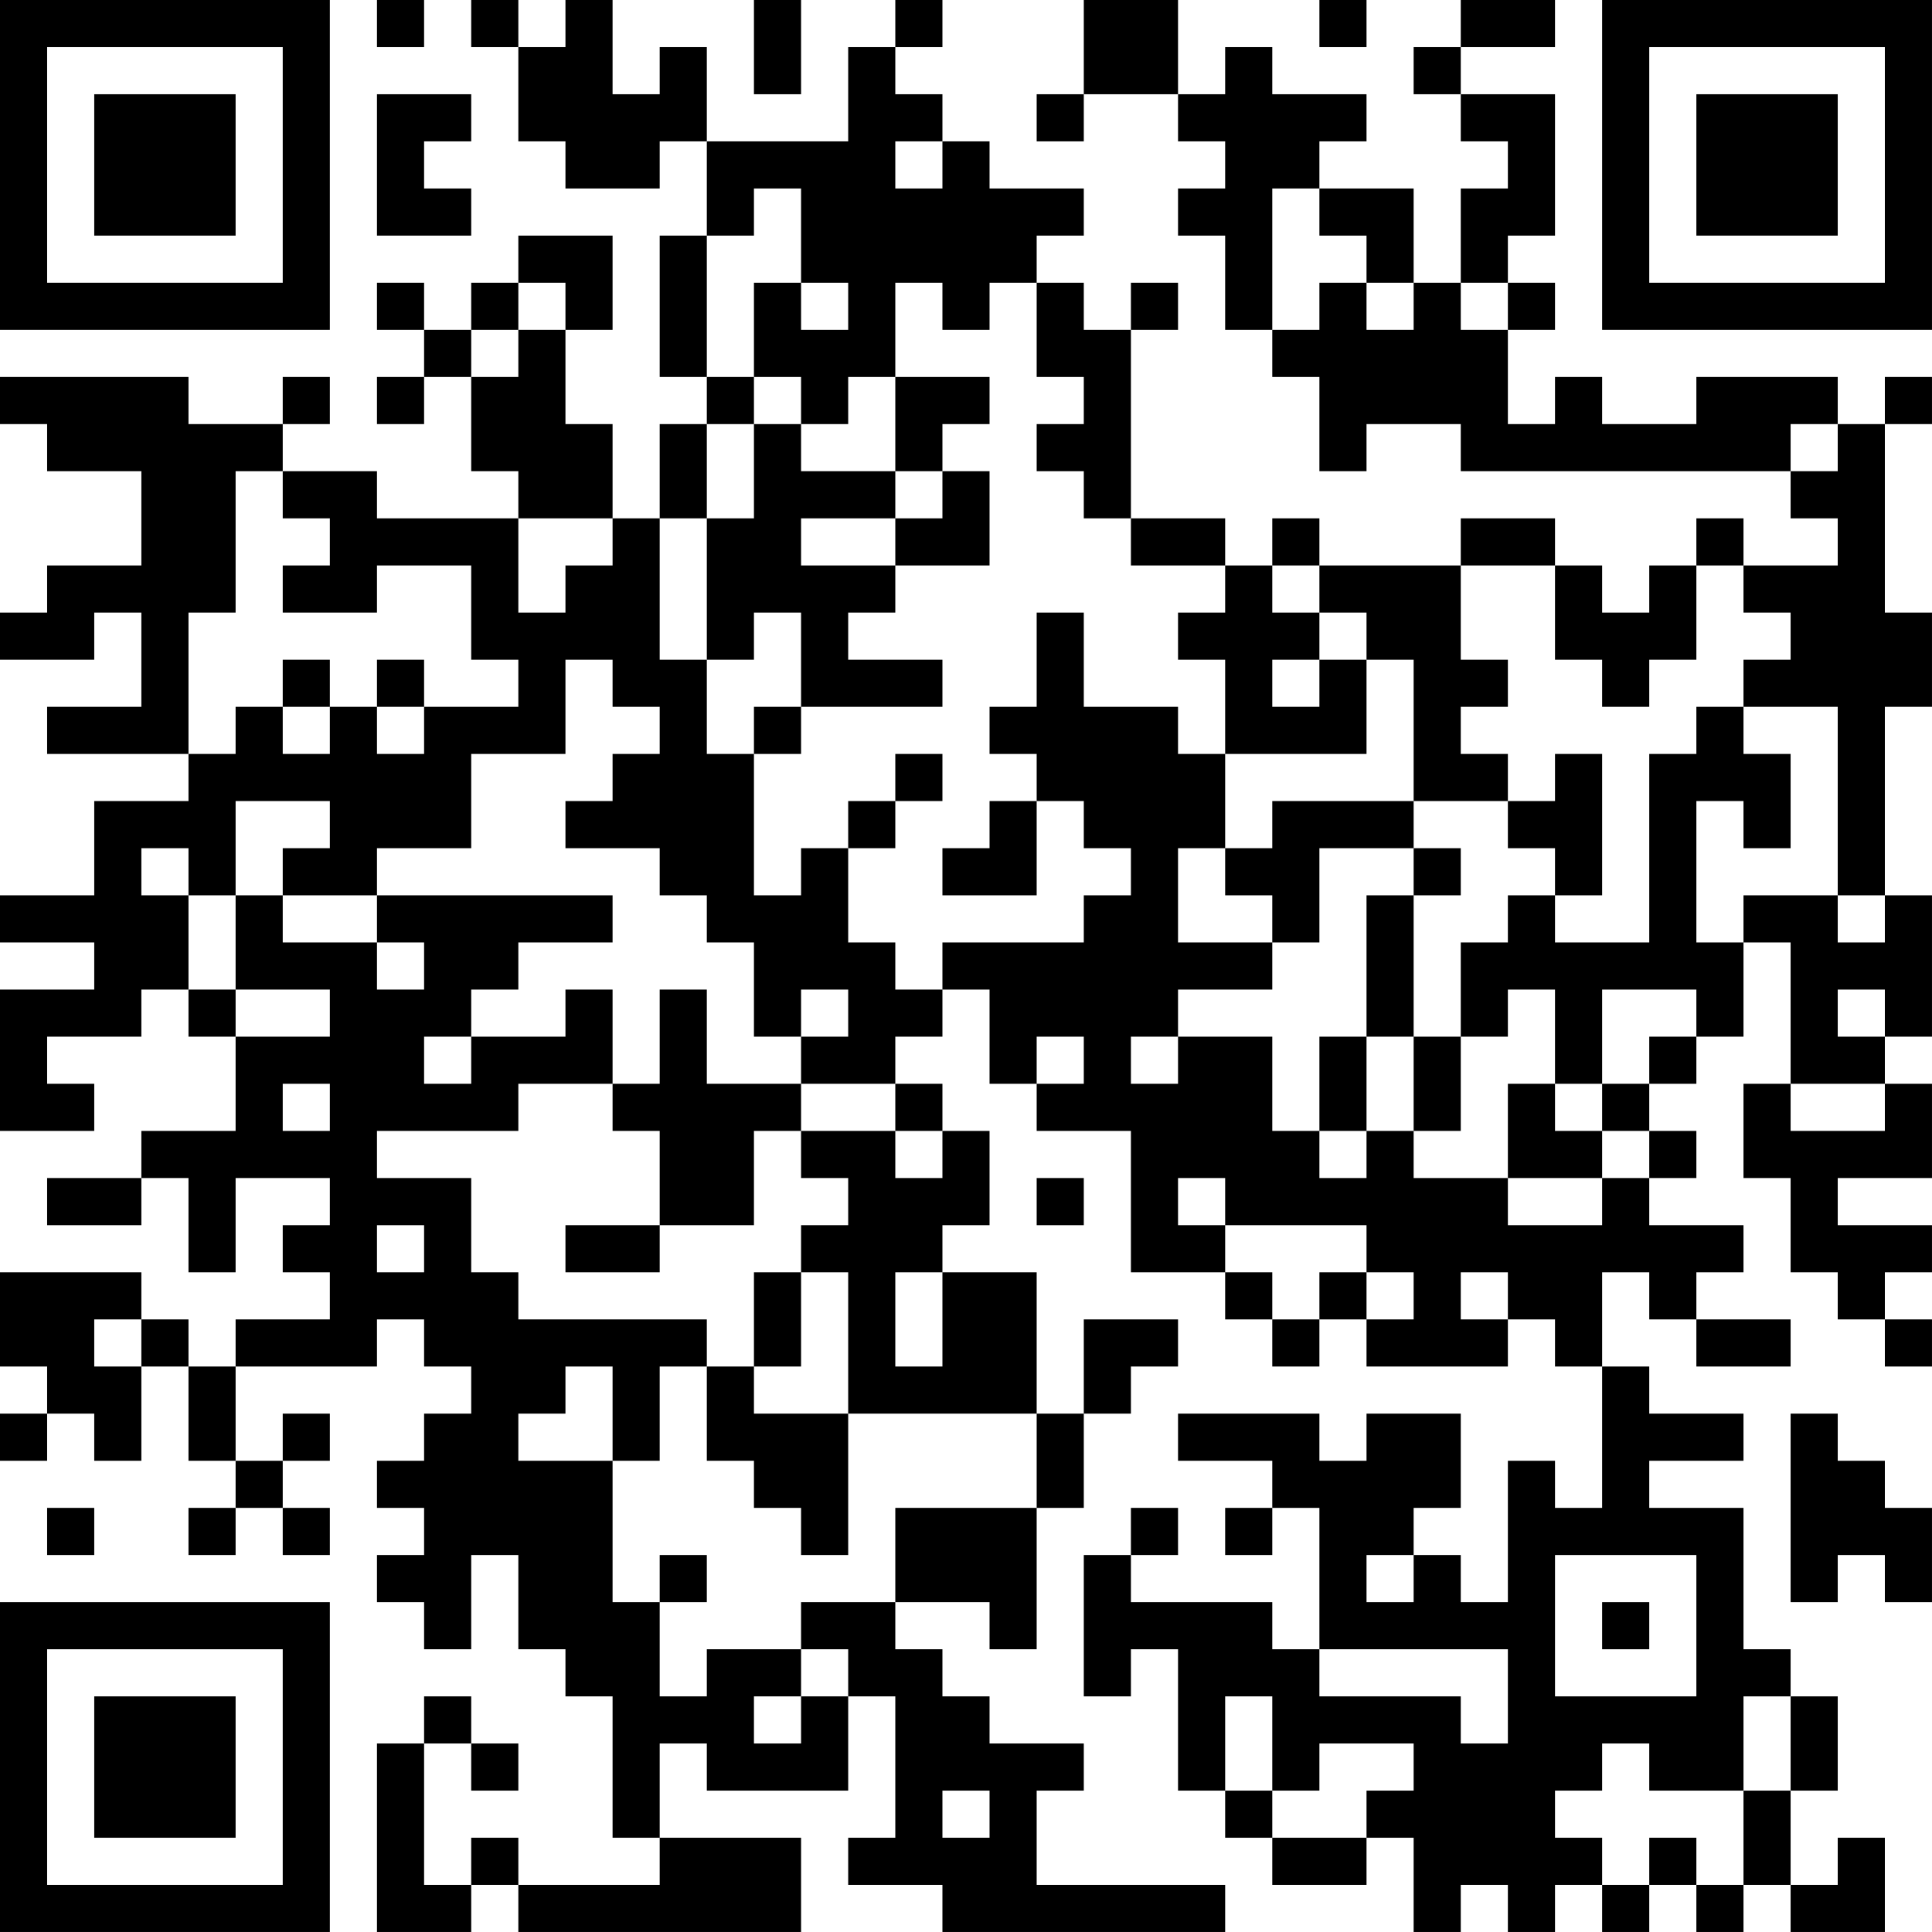 <?xml version="1.0" encoding="UTF-8"?>
<svg xmlns="http://www.w3.org/2000/svg" version="1.1" width="300" height="300" viewBox="0 0 300 300"><rect x="0" y="0" width="300" height="300" fill="#ffffff"/><g transform="scale(7.317)"><g transform="translate(0,0)"><path fill-rule="evenodd" d="M8 0L8 1L9 1L9 0ZM10 0L10 1L11 1L11 3L12 3L12 4L14 4L14 3L15 3L15 5L14 5L14 8L15 8L15 9L14 9L14 11L13 11L13 9L12 9L12 7L13 7L13 5L11 5L11 6L10 6L10 7L9 7L9 6L8 6L8 7L9 7L9 8L8 8L8 9L9 9L9 8L10 8L10 10L11 10L11 11L8 11L8 10L6 10L6 9L7 9L7 8L6 8L6 9L4 9L4 8L0 8L0 9L1 9L1 10L3 10L3 12L1 12L1 13L0 13L0 14L2 14L2 13L3 13L3 15L1 15L1 16L4 16L4 17L2 17L2 19L0 19L0 20L2 20L2 21L0 21L0 24L2 24L2 23L1 23L1 22L3 22L3 21L4 21L4 22L5 22L5 24L3 24L3 25L1 25L1 26L3 26L3 25L4 25L4 27L5 27L5 25L7 25L7 26L6 26L6 27L7 27L7 28L5 28L5 29L4 29L4 28L3 28L3 27L0 27L0 29L1 29L1 30L0 30L0 31L1 31L1 30L2 30L2 31L3 31L3 29L4 29L4 31L5 31L5 32L4 32L4 33L5 33L5 32L6 32L6 33L7 33L7 32L6 32L6 31L7 31L7 30L6 30L6 31L5 31L5 29L8 29L8 28L9 28L9 29L10 29L10 30L9 30L9 31L8 31L8 32L9 32L9 33L8 33L8 34L9 34L9 35L10 35L10 33L11 33L11 35L12 35L12 36L13 36L13 39L14 39L14 40L11 40L11 39L10 39L10 40L9 40L9 37L10 37L10 38L11 38L11 37L10 37L10 36L9 36L9 37L8 37L8 41L10 41L10 40L11 40L11 41L17 41L17 39L14 39L14 37L15 37L15 38L18 38L18 36L19 36L19 39L18 39L18 40L20 40L20 41L26 41L26 40L22 40L22 38L23 38L23 37L21 37L21 36L20 36L20 35L19 35L19 34L21 34L21 35L22 35L22 32L23 32L23 30L24 30L24 29L25 29L25 28L23 28L23 30L22 30L22 27L20 27L20 26L21 26L21 24L20 24L20 23L19 23L19 22L20 22L20 21L21 21L21 23L22 23L22 24L24 24L24 27L26 27L26 28L27 28L27 29L28 29L28 28L29 28L29 29L32 29L32 28L33 28L33 29L34 29L34 32L33 32L33 31L32 31L32 34L31 34L31 33L30 33L30 32L31 32L31 30L29 30L29 31L28 31L28 30L25 30L25 31L27 31L27 32L26 32L26 33L27 33L27 32L28 32L28 35L27 35L27 34L24 34L24 33L25 33L25 32L24 32L24 33L23 33L23 36L24 36L24 35L25 35L25 38L26 38L26 39L27 39L27 40L29 40L29 39L30 39L30 41L31 41L31 40L32 40L32 41L33 41L33 40L34 40L34 41L35 41L35 40L36 40L36 41L37 41L37 40L38 40L38 41L40 41L40 39L39 39L39 40L38 40L38 38L39 38L39 36L38 36L38 35L37 35L37 32L35 32L35 31L37 31L37 30L35 30L35 29L34 29L34 27L35 27L35 28L36 28L36 29L38 29L38 28L36 28L36 27L37 27L37 26L35 26L35 25L36 25L36 24L35 24L35 23L36 23L36 22L37 22L37 20L38 20L38 23L37 23L37 25L38 25L38 27L39 27L39 28L40 28L40 29L41 29L41 28L40 28L40 27L41 27L41 26L39 26L39 25L41 25L41 23L40 23L40 22L41 22L41 19L40 19L40 15L41 15L41 13L40 13L40 9L41 9L41 8L40 8L40 9L39 9L39 8L36 8L36 9L34 9L34 8L33 8L33 9L32 9L32 7L33 7L33 6L32 6L32 5L33 5L33 2L31 2L31 1L33 1L33 0L31 0L31 1L30 1L30 2L31 2L31 3L32 3L32 4L31 4L31 6L30 6L30 4L28 4L28 3L29 3L29 2L27 2L27 1L26 1L26 2L25 2L25 0L23 0L23 2L22 2L22 3L23 3L23 2L25 2L25 3L26 3L26 4L25 4L25 5L26 5L26 7L27 7L27 8L28 8L28 10L29 10L29 9L31 9L31 10L38 10L38 11L39 11L39 12L37 12L37 11L36 11L36 12L35 12L35 13L34 13L34 12L33 12L33 11L31 11L31 12L28 12L28 11L27 11L27 12L26 12L26 11L24 11L24 7L25 7L25 6L24 6L24 7L23 7L23 6L22 6L22 5L23 5L23 4L21 4L21 3L20 3L20 2L19 2L19 1L20 1L20 0L19 0L19 1L18 1L18 3L15 3L15 1L14 1L14 2L13 2L13 0L12 0L12 1L11 1L11 0ZM16 0L16 2L17 2L17 0ZM28 0L28 1L29 1L29 0ZM8 2L8 5L10 5L10 4L9 4L9 3L10 3L10 2ZM19 3L19 4L20 4L20 3ZM16 4L16 5L15 5L15 8L16 8L16 9L15 9L15 11L14 11L14 14L15 14L15 16L16 16L16 19L17 19L17 18L18 18L18 20L19 20L19 21L20 21L20 20L23 20L23 19L24 19L24 18L23 18L23 17L22 17L22 16L21 16L21 15L22 15L22 13L23 13L23 15L25 15L25 16L26 16L26 18L25 18L25 20L27 20L27 21L25 21L25 22L24 22L24 23L25 23L25 22L27 22L27 24L28 24L28 25L29 25L29 24L30 24L30 25L32 25L32 26L34 26L34 25L35 25L35 24L34 24L34 23L35 23L35 22L36 22L36 21L34 21L34 23L33 23L33 21L32 21L32 22L31 22L31 20L32 20L32 19L33 19L33 20L35 20L35 16L36 16L36 15L37 15L37 16L38 16L38 18L37 18L37 17L36 17L36 20L37 20L37 19L39 19L39 20L40 20L40 19L39 19L39 15L37 15L37 14L38 14L38 13L37 13L37 12L36 12L36 14L35 14L35 15L34 15L34 14L33 14L33 12L31 12L31 14L32 14L32 15L31 15L31 16L32 16L32 17L30 17L30 14L29 14L29 13L28 13L28 12L27 12L27 13L28 13L28 14L27 14L27 15L28 15L28 14L29 14L29 16L26 16L26 14L25 14L25 13L26 13L26 12L24 12L24 11L23 11L23 10L22 10L22 9L23 9L23 8L22 8L22 6L21 6L21 7L20 7L20 6L19 6L19 8L18 8L18 9L17 9L17 8L16 8L16 6L17 6L17 7L18 7L18 6L17 6L17 4ZM27 4L27 7L28 7L28 6L29 6L29 7L30 7L30 6L29 6L29 5L28 5L28 4ZM11 6L11 7L10 7L10 8L11 8L11 7L12 7L12 6ZM31 6L31 7L32 7L32 6ZM19 8L19 10L17 10L17 9L16 9L16 11L15 11L15 14L16 14L16 13L17 13L17 15L16 15L16 16L17 16L17 15L20 15L20 14L18 14L18 13L19 13L19 12L21 12L21 10L20 10L20 9L21 9L21 8ZM38 9L38 10L39 10L39 9ZM5 10L5 13L4 13L4 16L5 16L5 15L6 15L6 16L7 16L7 15L8 15L8 16L9 16L9 15L11 15L11 14L10 14L10 12L8 12L8 13L6 13L6 12L7 12L7 11L6 11L6 10ZM19 10L19 11L17 11L17 12L19 12L19 11L20 11L20 10ZM11 11L11 13L12 13L12 12L13 12L13 11ZM6 14L6 15L7 15L7 14ZM8 14L8 15L9 15L9 14ZM12 14L12 16L10 16L10 18L8 18L8 19L6 19L6 18L7 18L7 17L5 17L5 19L4 19L4 18L3 18L3 19L4 19L4 21L5 21L5 22L7 22L7 21L5 21L5 19L6 19L6 20L8 20L8 21L9 21L9 20L8 20L8 19L13 19L13 20L11 20L11 21L10 21L10 22L9 22L9 23L10 23L10 22L12 22L12 21L13 21L13 23L11 23L11 24L8 24L8 25L10 25L10 27L11 27L11 28L15 28L15 29L14 29L14 31L13 31L13 29L12 29L12 30L11 30L11 31L13 31L13 34L14 34L14 36L15 36L15 35L17 35L17 36L16 36L16 37L17 37L17 36L18 36L18 35L17 35L17 34L19 34L19 32L22 32L22 30L18 30L18 27L17 27L17 26L18 26L18 25L17 25L17 24L19 24L19 25L20 25L20 24L19 24L19 23L17 23L17 22L18 22L18 21L17 21L17 22L16 22L16 20L15 20L15 19L14 19L14 18L12 18L12 17L13 17L13 16L14 16L14 15L13 15L13 14ZM19 16L19 17L18 17L18 18L19 18L19 17L20 17L20 16ZM33 16L33 17L32 17L32 18L33 18L33 19L34 19L34 16ZM21 17L21 18L20 18L20 19L22 19L22 17ZM27 17L27 18L26 18L26 19L27 19L27 20L28 20L28 18L30 18L30 19L29 19L29 22L28 22L28 24L29 24L29 22L30 22L30 24L31 24L31 22L30 22L30 19L31 19L31 18L30 18L30 17ZM14 21L14 23L13 23L13 24L14 24L14 26L12 26L12 27L14 27L14 26L16 26L16 24L17 24L17 23L15 23L15 21ZM39 21L39 22L40 22L40 21ZM22 22L22 23L23 23L23 22ZM6 23L6 24L7 24L7 23ZM32 23L32 25L34 25L34 24L33 24L33 23ZM38 23L38 24L40 24L40 23ZM22 25L22 26L23 26L23 25ZM25 25L25 26L26 26L26 27L27 27L27 28L28 28L28 27L29 27L29 28L30 28L30 27L29 27L29 26L26 26L26 25ZM8 26L8 27L9 27L9 26ZM16 27L16 29L15 29L15 31L16 31L16 32L17 32L17 33L18 33L18 30L16 30L16 29L17 29L17 27ZM19 27L19 29L20 29L20 27ZM31 27L31 28L32 28L32 27ZM2 28L2 29L3 29L3 28ZM38 30L38 34L39 34L39 33L40 33L40 34L41 34L41 32L40 32L40 31L39 31L39 30ZM1 32L1 33L2 33L2 32ZM14 33L14 34L15 34L15 33ZM29 33L29 34L30 34L30 33ZM33 33L33 36L36 36L36 33ZM34 34L34 35L35 35L35 34ZM28 35L28 36L31 36L31 37L32 37L32 35ZM26 36L26 38L27 38L27 39L29 39L29 38L30 38L30 37L28 37L28 38L27 38L27 36ZM37 36L37 38L35 38L35 37L34 37L34 38L33 38L33 39L34 39L34 40L35 40L35 39L36 39L36 40L37 40L37 38L38 38L38 36ZM20 38L20 39L21 39L21 38ZM0 0L0 7L7 7L7 0ZM1 1L1 6L6 6L6 1ZM2 2L2 5L5 5L5 2ZM34 0L34 7L41 7L41 0ZM35 1L35 6L40 6L40 1ZM36 2L36 5L39 5L39 2ZM0 34L0 41L7 41L7 34ZM1 35L1 40L6 40L6 35ZM2 36L2 39L5 39L5 36Z" fill="#000000"/></g></g></svg>
